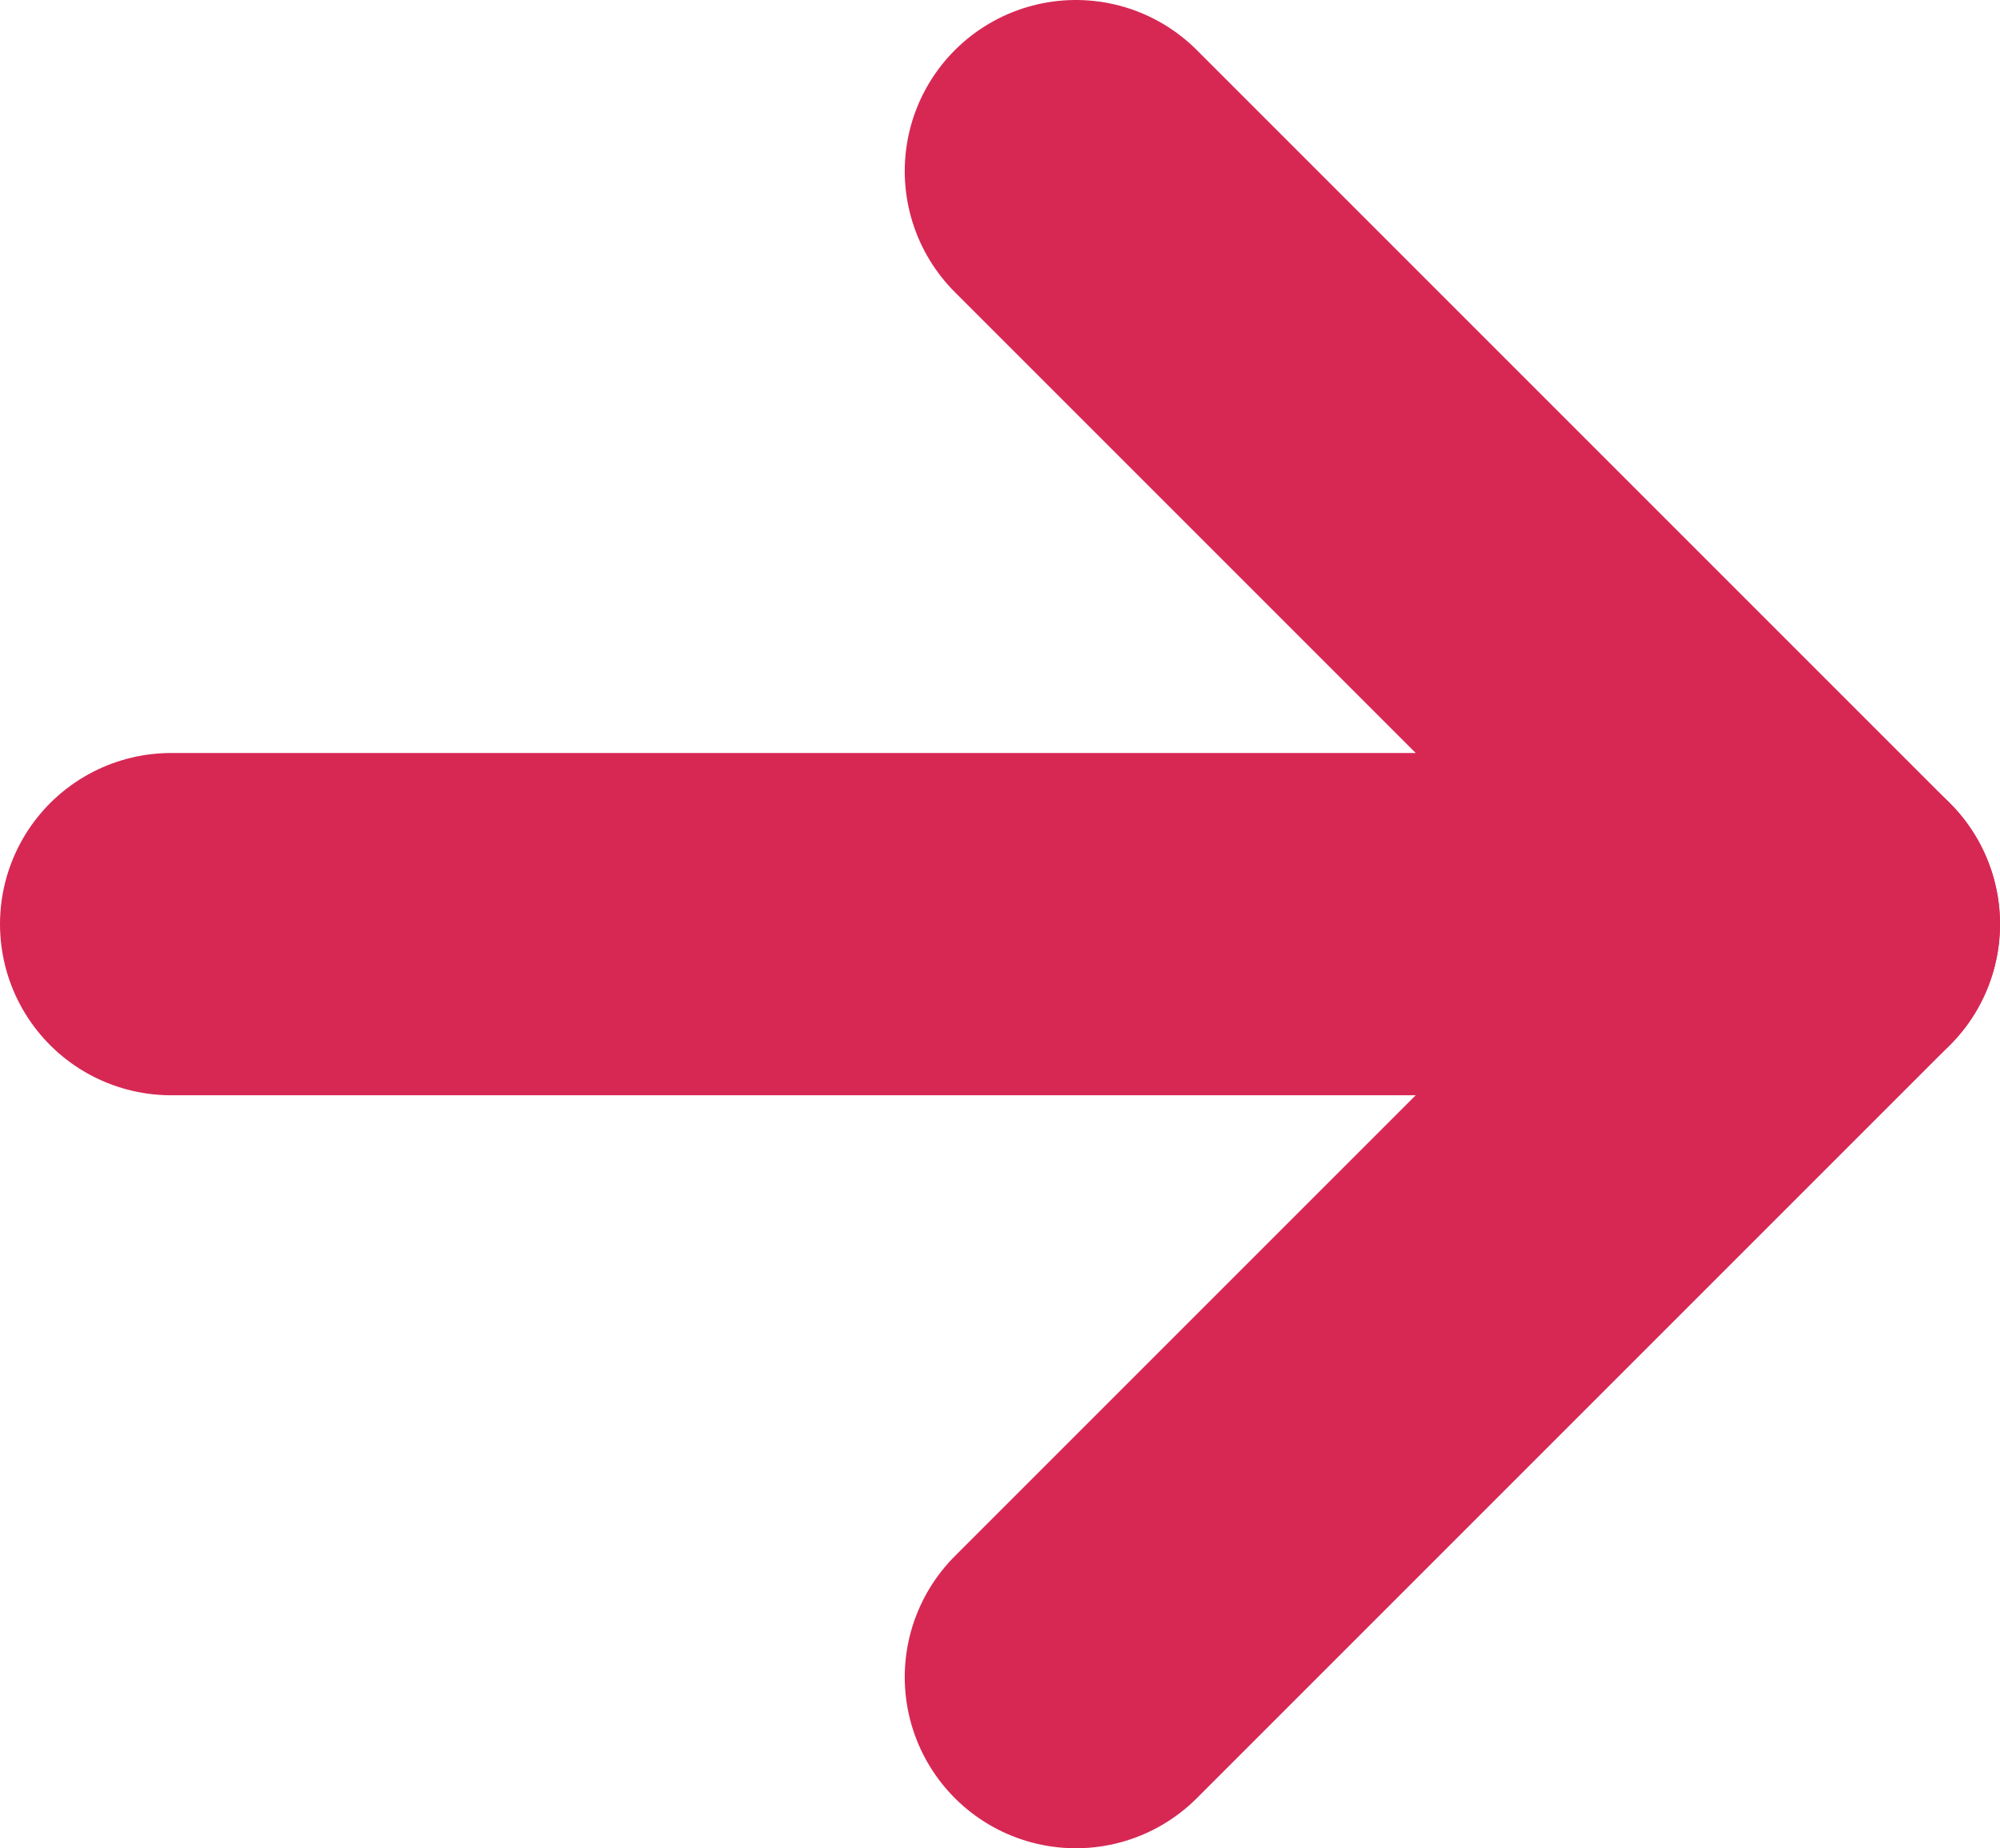 <svg xmlns="http://www.w3.org/2000/svg" viewBox="0 0 17.53 16.2">
  <polyline points="9.43 1.5 16.03 8.1 9.43 14.7" style="fill: none; stroke: #d72854; stroke-linecap: round; stroke-linejoin: round; stroke-width: 3px;"/>
  <line x1="1.5" y1="8.1" x2="16.03" y2="8.1" style="fill: none; stroke: #d72854; stroke-linecap: round; stroke-linejoin: round; stroke-width: 3px;"/>
</svg>
